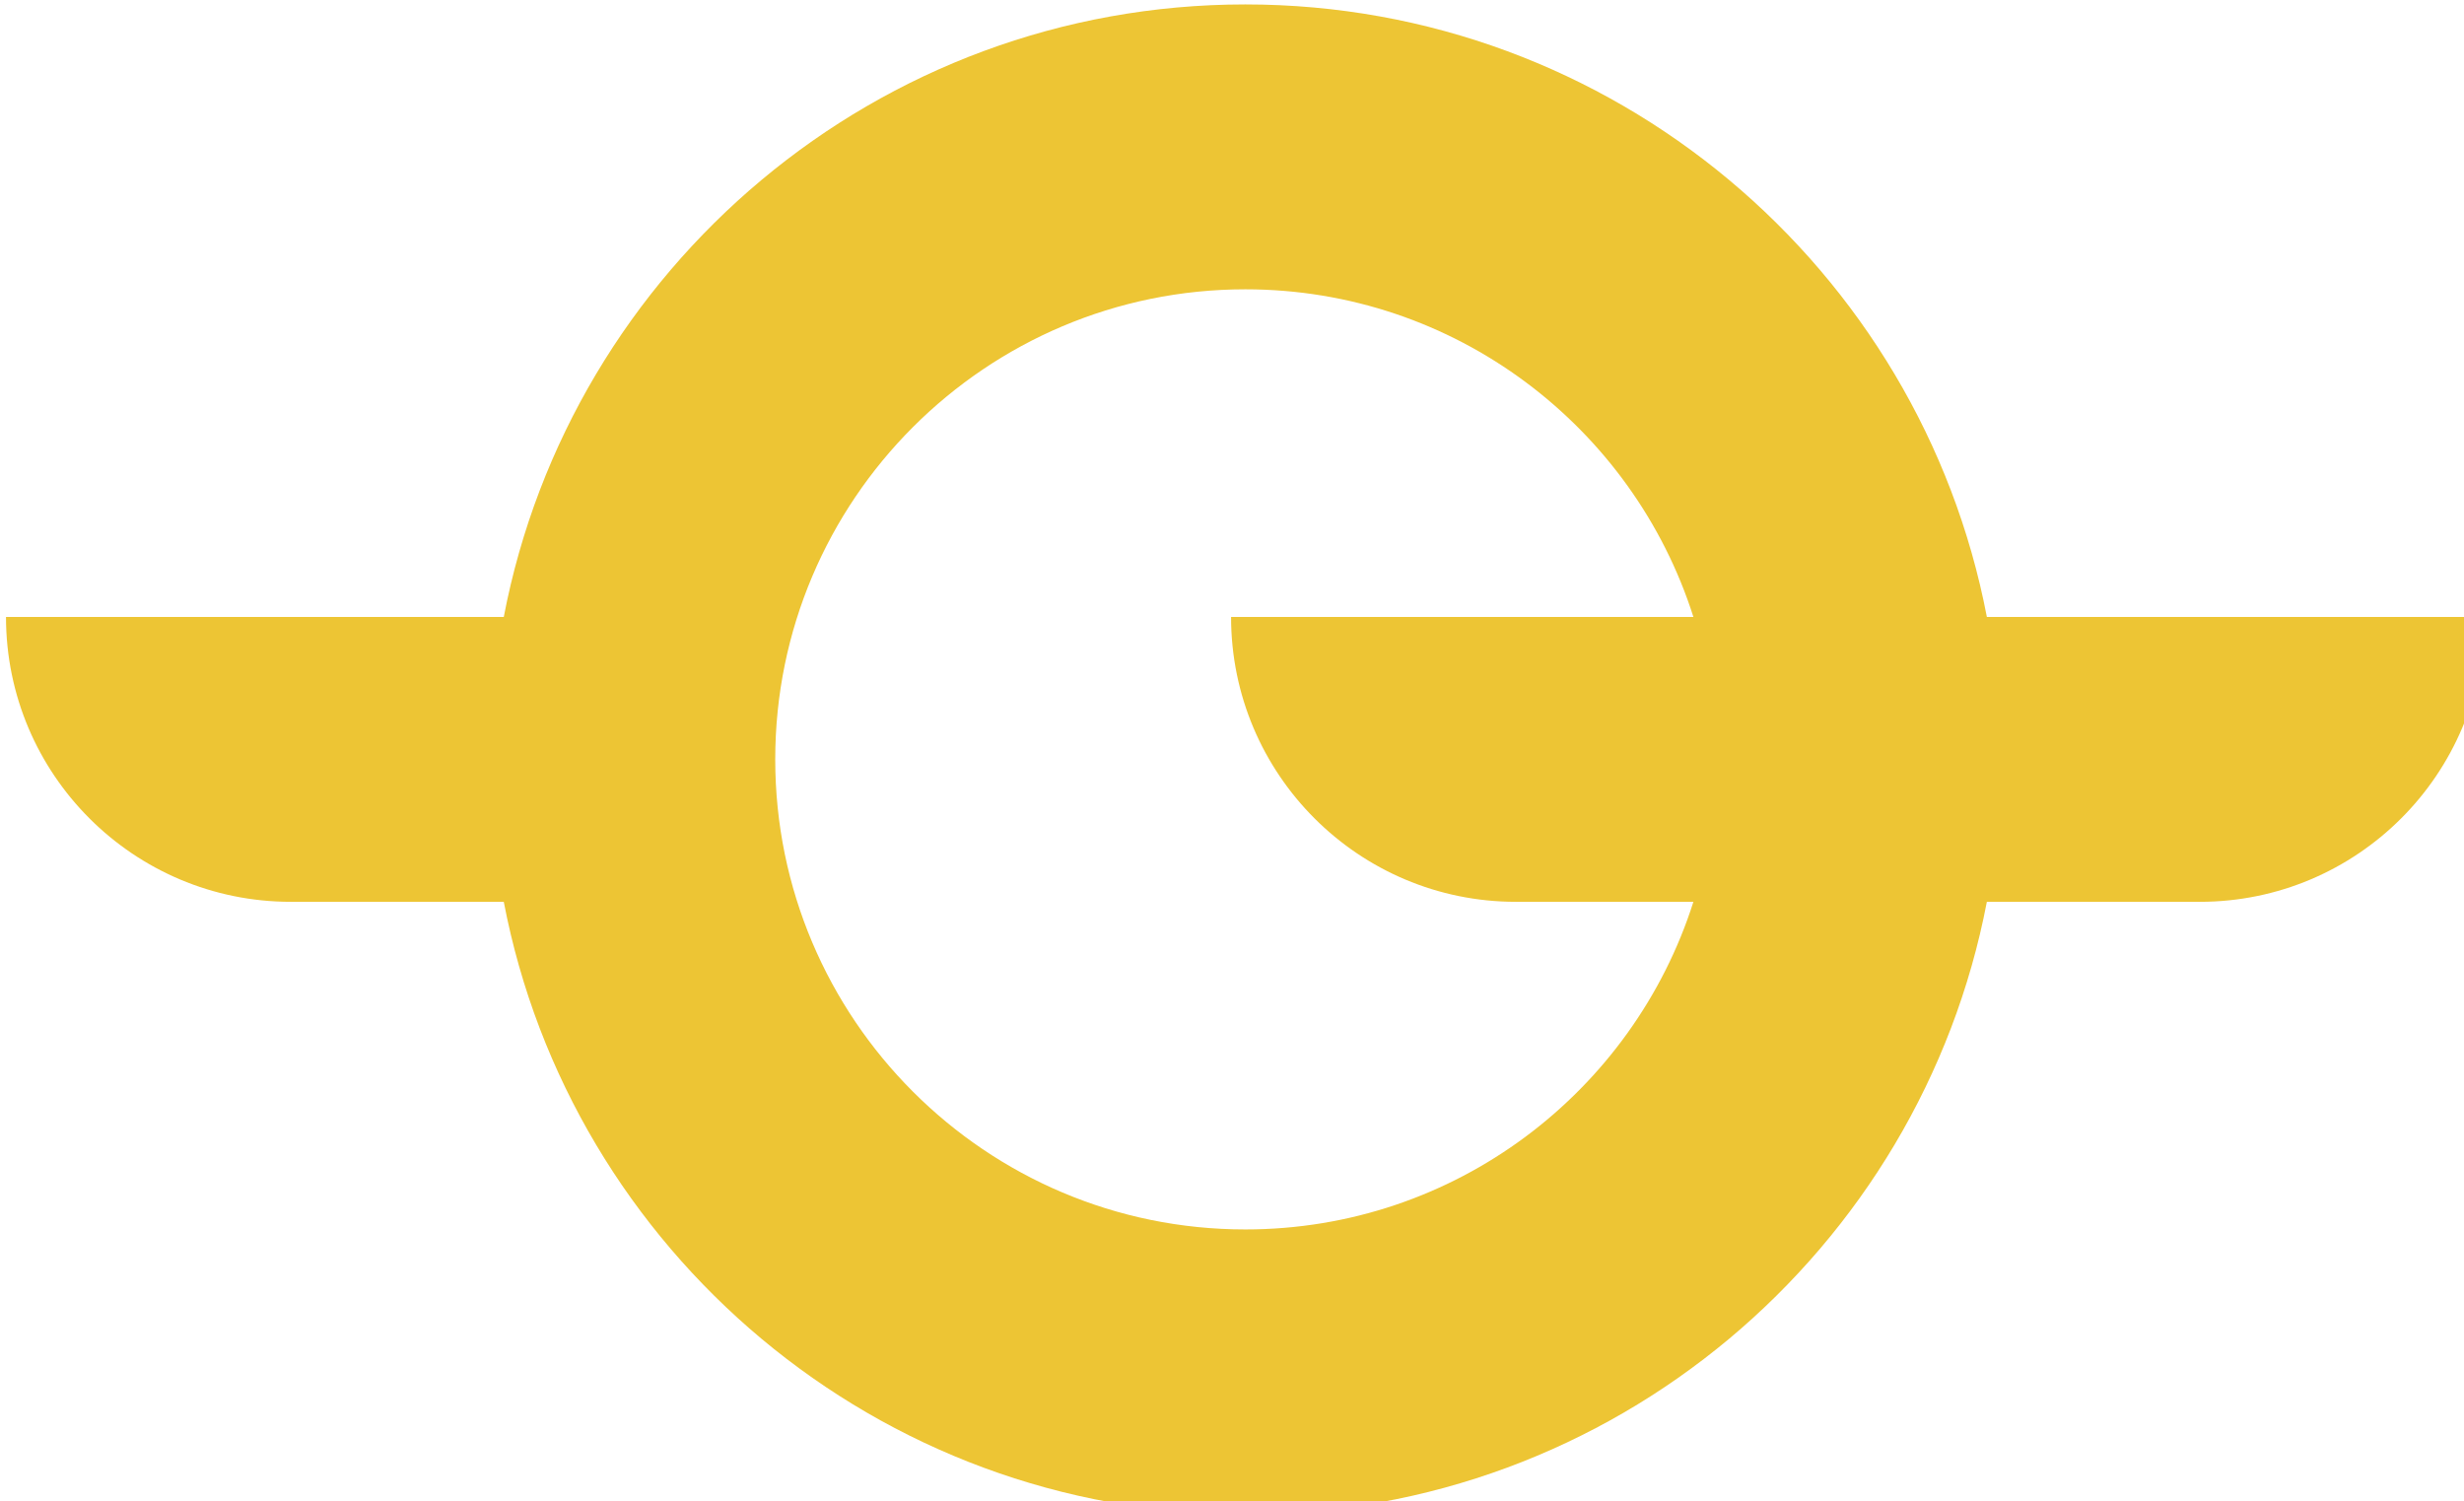 <svg xmlns="http://www.w3.org/2000/svg" xml:space="preserve" style="fill-rule:evenodd;clip-rule:evenodd;stroke-linejoin:round;stroke-miterlimit:2" viewBox="0 0 64 39"><path d="M532.719 466C556.138 343.603 663.84 251 793 251s236.86 92.603 260.28 215H1228c0 55.228-44.77 100-100 100h-74.72C1029.86 688.397 922.16 781 793 781c-129.16 0-236.862-92.603-260.281-215h-74.721C402.771 566 358 521.229 358 466.002V466h174.719Zm417.557 0C929.07 399.341 866.636 351 793 351c-91.066 0-165 73.934-165 165s73.934 165 165 165c73.636 0 136.07-48.341 157.276-115H888c-55.228 0-100-44.772-100-100h162.276Z" style="fill:#edc534" transform="matrix(.074 0 0 .074 -26.336 -18.459)"/></svg>